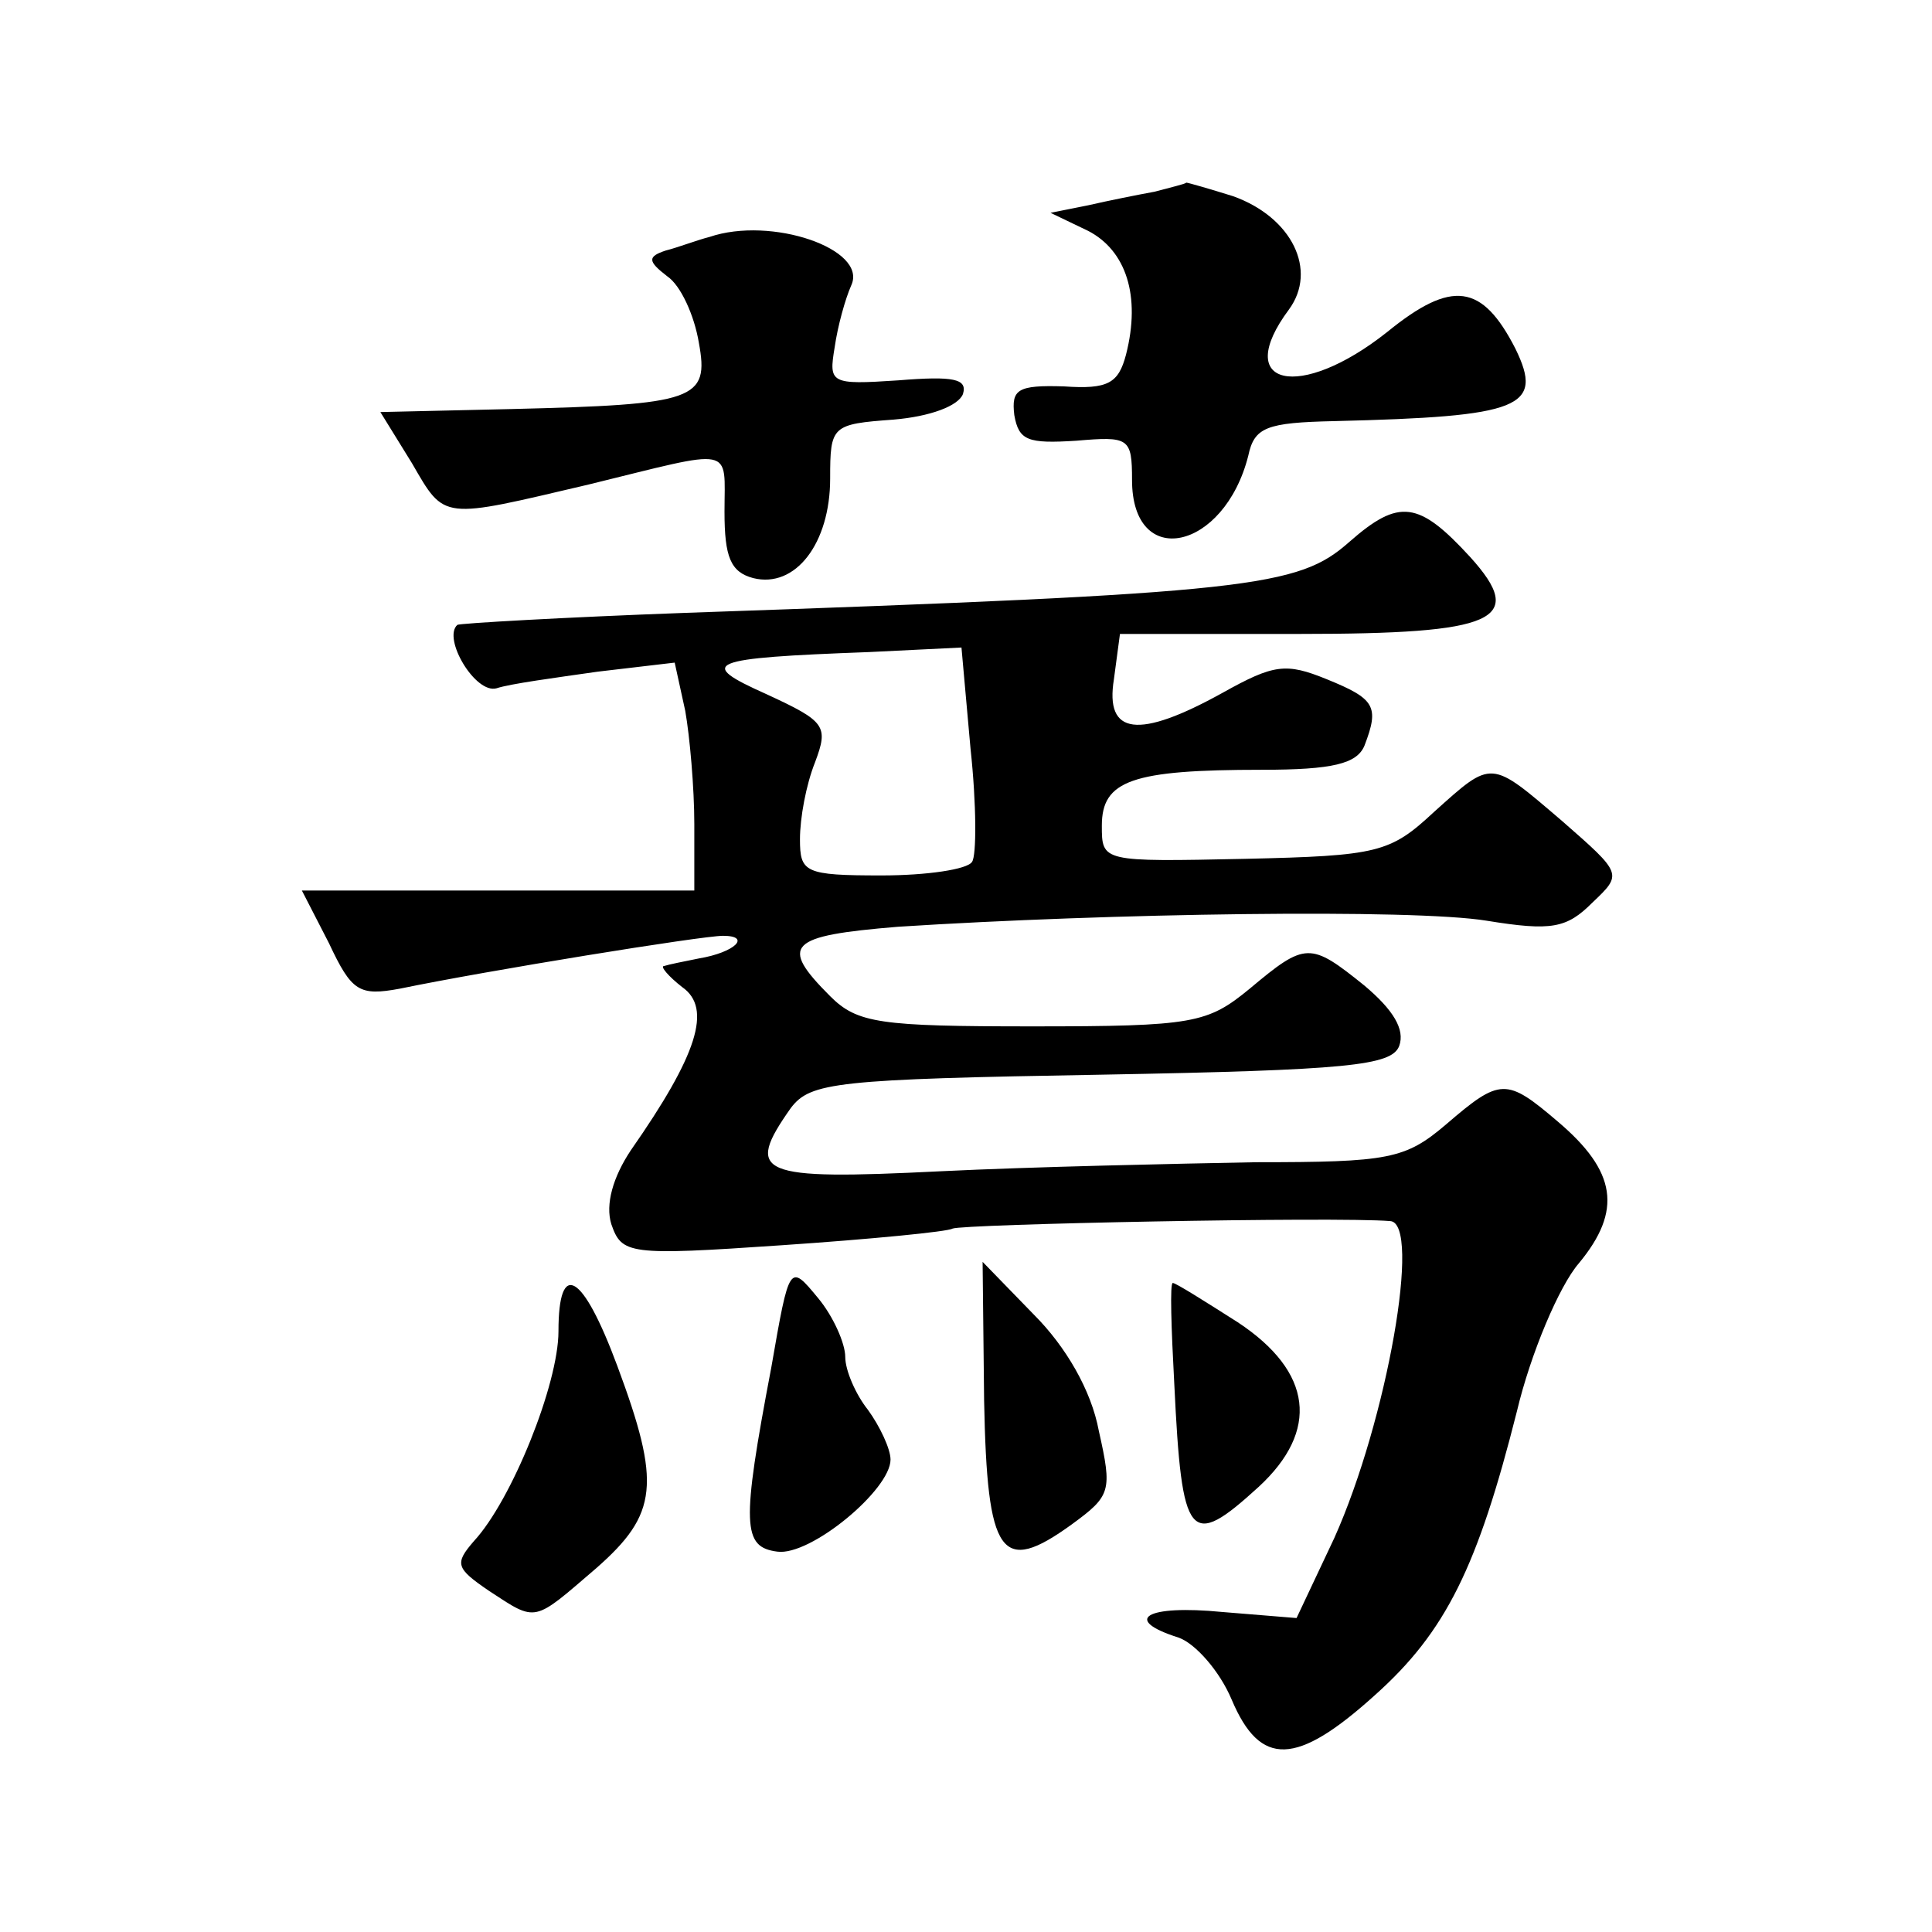 <?xml version="1.0" standalone="no"?>
<!DOCTYPE svg PUBLIC "-//W3C//DTD SVG 20010904//EN"
 "http://www.w3.org/TR/2001/REC-SVG-20010904/DTD/svg10.dtd">
<svg version="1.0" xmlns="http://www.w3.org/2000/svg"
 width="128pt" height="128pt" viewBox="0 0 128 128"
 preserveAspectRatio="xMidYMid meet">
<g transform="translate(0,128) scale(0.1,-0.1)"
fill="#0" stroke="none">
<path d="M765 1153 c-11 -2 -31 -6 -44 -9 l-25 -5 25 -12 c25 -13 35 -43 25 -82
-5 -19 -12 -23 -41 -21 -31 1 -35 -2 -33 -19 3 -17 9 -19 41 -17 35 3 37 2 37 -26
0 -60 61 -47 77 16 4 19 12 22 57 23 124 3 139 9 120 48 -22 43 -42 46 -85 11 -58
-46 -103 -36 -65 15 19 26 2 61 -37 75 -16 5 -30 9 -31 9 -1 -1 -10 -3 -21 -6z
M470 1123 c-8 -2 -21 -7 -29 -9 -12 -4 -12 -7 1 -17 9 -6 18 -26 21 -44 7 -38 -2
-41 -124 -44 l-87 -2 21 -34 c22 -38 19 -37 117 -14 98 24 90 26 90 -18 0 -30 4
-40 19 -44 28 -7 51 23 51 66 0 35 1 36 42 39 24 2 43 9 46 17 3 10 -6 12 -43 9
-45 -3 -46 -2 -42 22 2 14 7 32 11 41 11 24 -53 46 -94 32z M894 921 c-34 -30 -63
-34 -439 -47 -82 -3 -151 -7 -152 -8 -10 -9 12 -46 26 -42 9 3 39 7 67 11 l51 6
7 -32 c3 -17 6 -51 6 -75 l0 -44 -130 0 -130 0 18 -35 c15 -32 20 -35 47 -30 58
12 200 35 214 35 19 0 8 -11 -16 -15 -10 -2 -20 -4 -23 -5 -3 0 3 -7 12 -14 20
-14 10 -45 -34 -108 -12 -18 -17 -36 -13 -49 7 -20 11 -21 113 -14 59 4 110 9 113
11 6 3 254 8 290 5 21 -1 -2 -132 -37 -210 l-25 -53 -49 4 c-51 5 -67 -5 -29 -17
11 -4 27 -22 35 -41 19 -45 43 -44 95 3 47 42 68 85 94 188 9 38 28 83 41 98 29
35 25 61 -14 94 -34 29 -38 29 -74 -2 -27 -23 -38 -25 -126 -25 -53 -1 -148 -3
-209 -6 -121 -6 -130 -2 -99 42 13 17 30 19 206 22 163 3 192 6 197 19 4 11 -4
24 -23 40 -36 29 -39 29 -76 -2 -28 -23 -37 -25 -144 -25 -101 0 -116 2 -134 20
-34 34 -28 40 45 46 140 9 341 12 390 4 43 -7 53 -5 70 12 20 19 20 19 -20 54 -48
41 -46 41 -85 6 -29 -27 -37 -29 -125 -31 -95 -2 -95 -2 -95 22 0 30 20 37 106
37 47 0 63 4 68 16 10 26 7 31 -25 44 -27 11 -35 10 -69 -9 -56 -31 -78 -28 -72
9 l4 30 119 0 c130 0 151 9 113 51 -34 37 -47 39 -80 10z m-251 -137 c4 -37 4 -71
1 -75 -3 -5 -30 -9 -60 -9 -51 0 -54 2 -54 24 0 14 4 36 10 51 9 24 7 27 -32 45
-47 21 -40 24 68 28 l61 3 6 -67z M511 374 c-20 -105 -19 -119 4 -122 22 -3 75
41 75 61 0 7 -7 22 -15 33 -8 10 -15 26 -15 35 0 9 -8 27 -18 39 -19 23 -19 23
-31 -46z M652 352 c2 -103 11 -116 58 -82 26 19 27 22 18 62 -5 27 -22 56 -43 77
l-34 35 1 -92z M370 398 c0 -35 -31 -112 -56 -139 -13 -15 -12 -18 10 -33 32 -21
29 -21 71 15 41 36 43 56 14 134 -23 62 -39 71 -39 23z M778 363 c5 -104 10 -110
56 -68 40 37 36 76 -14 109 -22 14 -41 26 -43 26 -2 0 -1 -30 1 -67z"/>
</g>
</svg>

